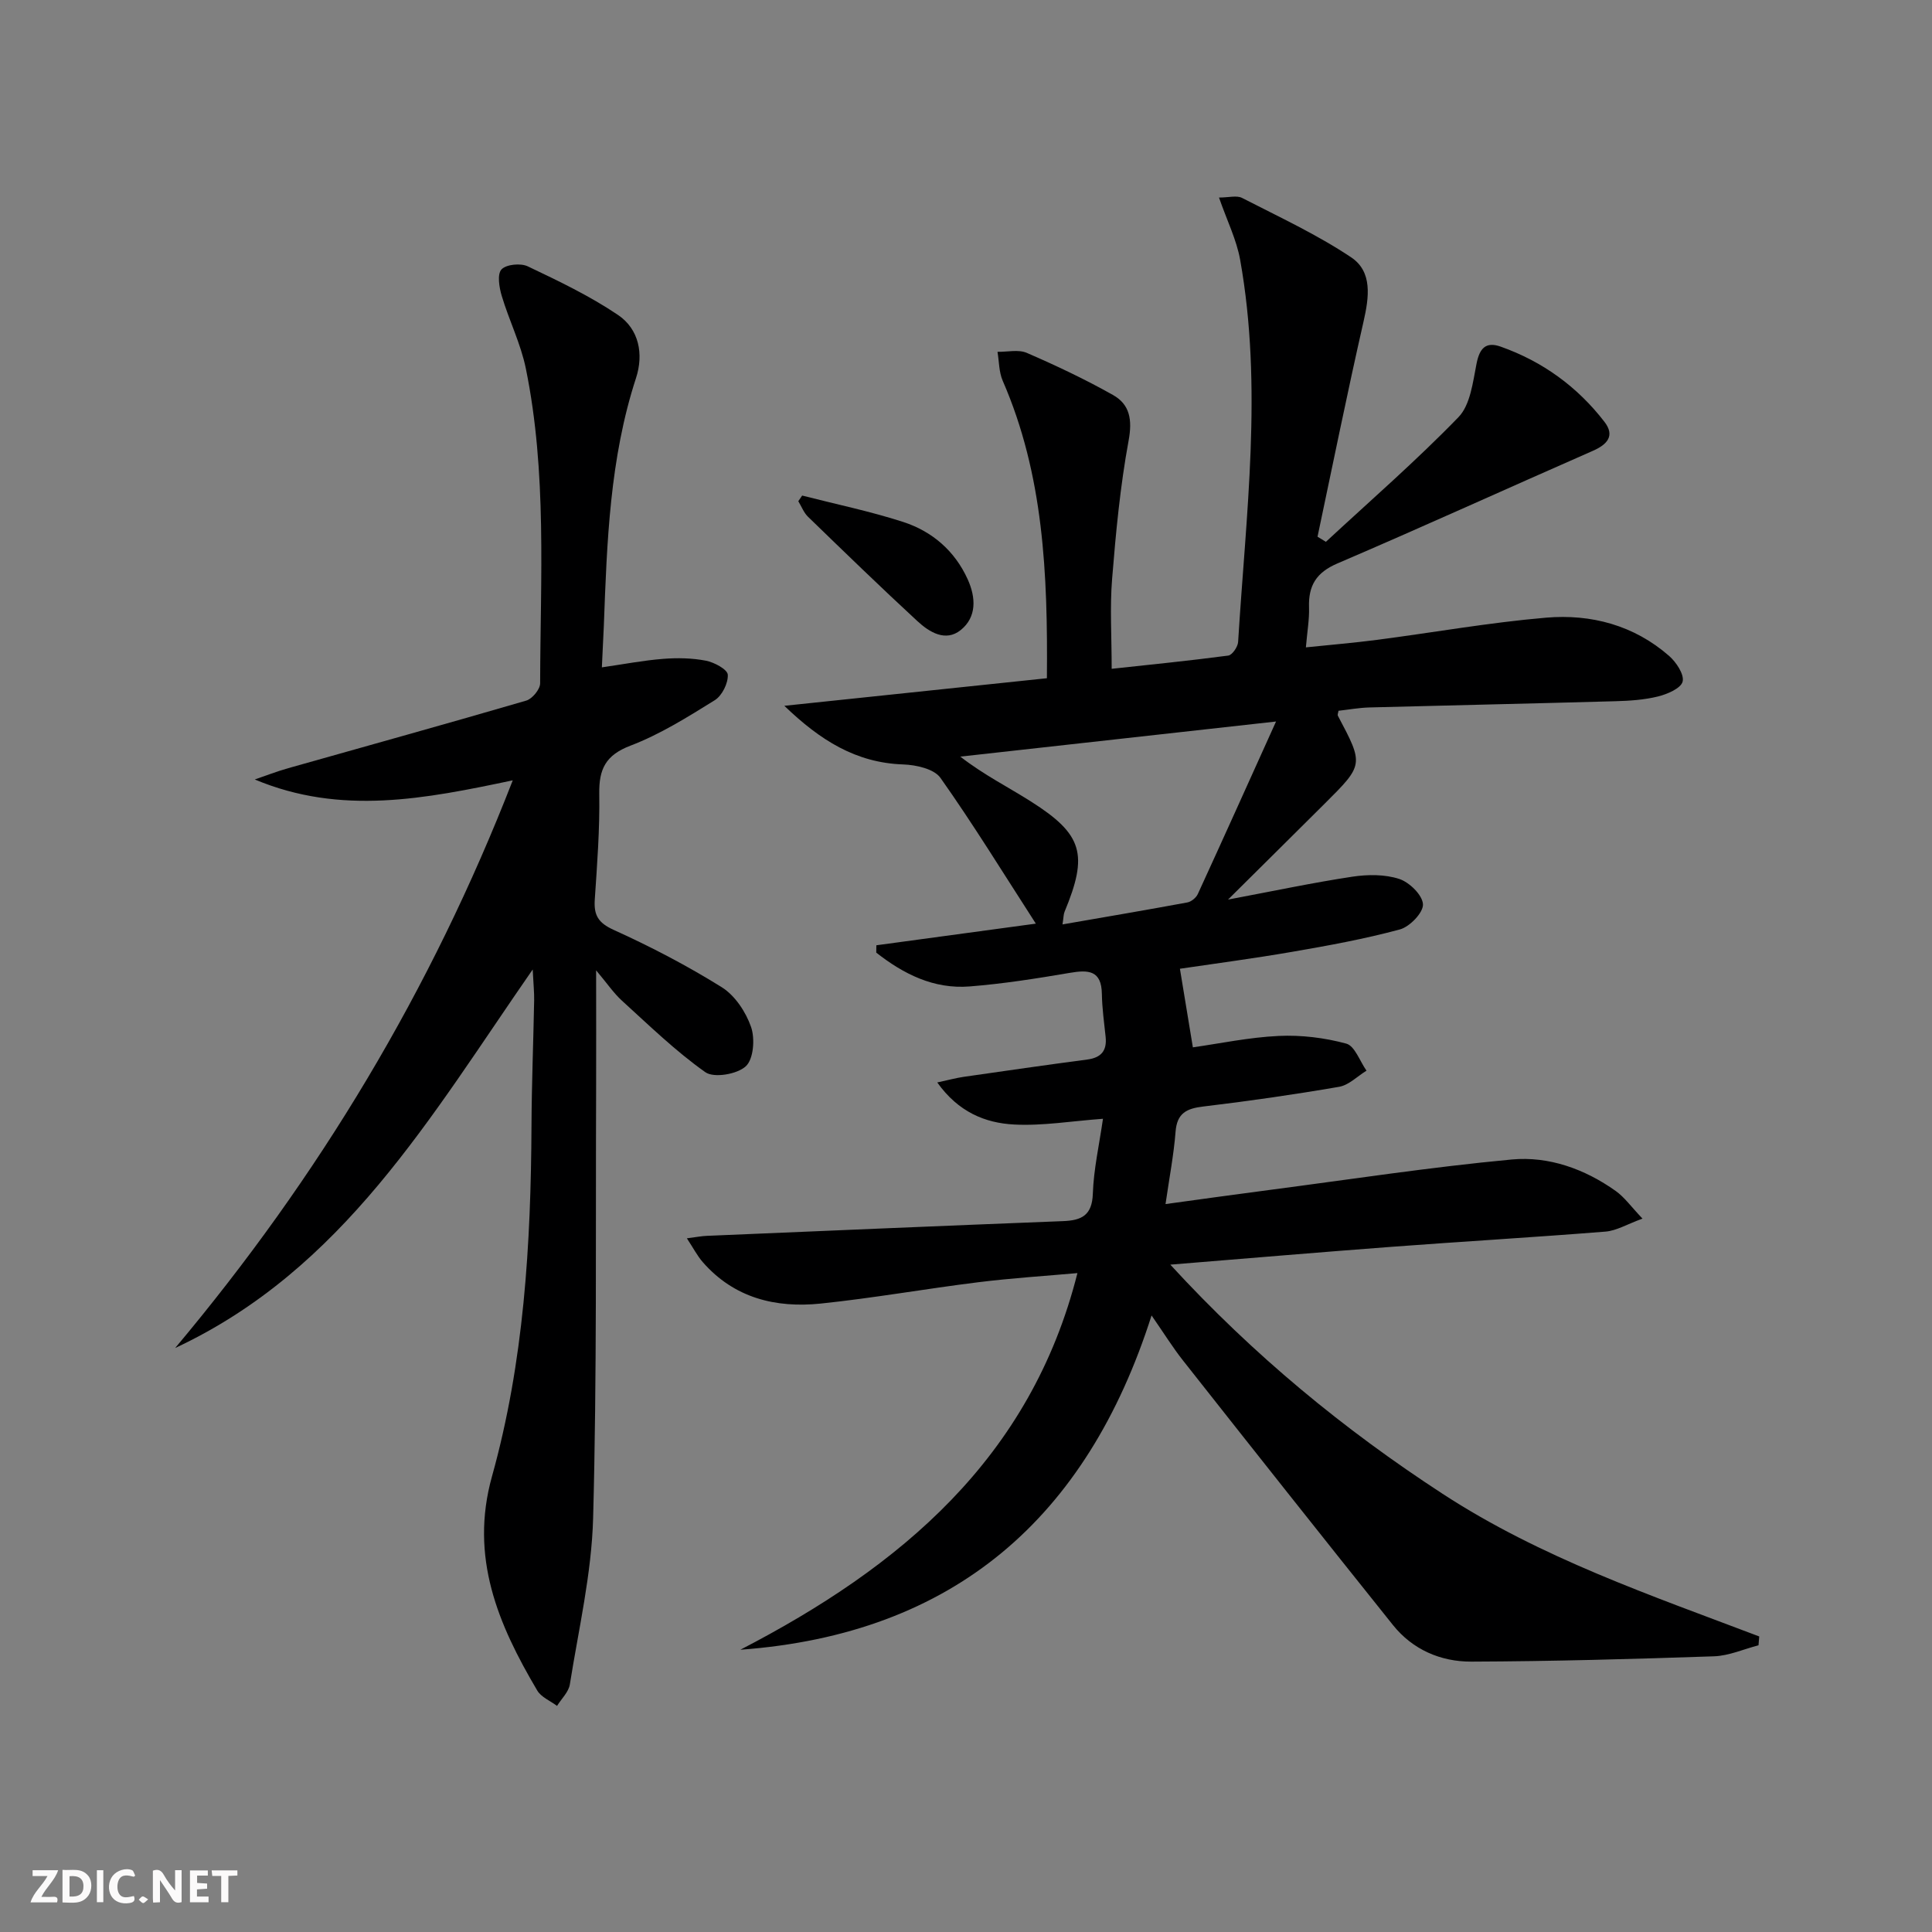 <svg enable-background="new 0 0 400 400" viewBox="0 0 400 400" xmlns="http://www.w3.org/2000/svg"><rect x="0" y="0" width="400" height="400" fill="#808080" stroke="none"/><g fill="#fbfafa"><path d="m37.59 393.81c-.92.31-1.52.05-2-.78-.7-1.2-1.52-2.34-2.47-3.78v4.59c-.55.03-.95.05-1.41.07-.03-.37-.06-.64-.06-.91 0-1.91 0-3.81 0-5.7 1.13-.41 1.77-.03 2.29.91.62 1.11 1.38 2.14 2.31 3.19v-4.2h1.35v6.61z"/><path d="m12.94 393.88v-6.75c1.9.19 3.93-.54 5.37 1.29.8 1.01.78 2.88.03 3.97-1.37 1.97-3.4 1.51-5.4 1.49m1.45-1.22c2.04.12 2.92-.58 2.89-2.21-.03-1.51-.98-2.19-2.89-2z"/><path d="m11.81 393.87h-5.49c.68-2.18 2.47-3.48 3.51-5.45h-3.08v-1.21h5.29c-.71 2.13-2.44 3.48-3.47 5.51.86 0 1.63.04 2.39-.01.79-.05 1.14.21.85 1.16"/><path d="m39.33 393.86v-6.61h3.7v1.07h-2.22v1.52c.68.04 1.34.09 2.07.13v1.07c-.72.05-1.38.09-2.1.14v1.48h2.4v1.19h-3.85z"/><path d="m27.71 388.56c-1.15-.3-2.46-.61-3.1.64-.37.73-.41 1.93-.06 2.67.63 1.35 1.99.93 3.17.68.35.94-.01 1.32-.93 1.46-1.62.25-3.05-.27-3.76-1.48-.73-1.25-.6-3.03.31-4.17.88-1.11 2.71-1.7 4-1.16.32.13.44.74.65 1.12-.1.08-.19.16-.28.24"/><path d="m49.15 387.24v1.07c-.59.02-1.17.05-1.87.08v5.44h-1.48v-5.44h-1.85c-.05-.4-.08-.73-.13-1.15z"/><path d="m20.06 387.21h1.33v6.62h-1.33z"/><path d="m30.68 393.25c-.49.38-.8.79-1.05.76-.32-.05-.6-.45-.9-.7.26-.24.51-.64.8-.67.29-.04.62.3 1.15.61"/></g><path d="m153.28 341.56c33.15-17.15 60.12-39.64 69.79-77.98-6.58.59-13.6 1.03-20.58 1.9-10.88 1.35-21.69 3.28-32.58 4.41-9.31.96-17.91-1.14-24.41-8.58-1.12-1.28-1.92-2.85-3.29-4.93 1.97-.25 3.04-.47 4.12-.51 24.59-1.04 49.18-2.09 73.77-3.05 3.84-.15 6.01-1.19 6.16-5.68.17-5.06 1.32-10.09 2.1-15.51-6.57.48-12.51 1.5-18.39 1.19-5.99-.31-11.55-2.57-15.92-8.71 2.26-.49 3.85-.92 5.46-1.16 8.54-1.23 17.07-2.46 25.62-3.59 2.85-.38 4.07-1.82 3.78-4.66-.31-2.97-.73-5.94-.78-8.91-.07-4.91-2.78-5.03-6.64-4.37-6.87 1.17-13.77 2.26-20.71 2.81-7.45.6-13.72-2.57-19.36-7 .01-.51.01-1.01.02-1.52 11.05-1.5 22.09-3 33.02-4.48-6.78-10.51-12.95-20.56-19.75-30.18-1.31-1.86-5.04-2.69-7.7-2.78-9.81-.33-17.24-5.03-24.62-12.14 18.6-1.96 36.35-3.82 54.36-5.71.19-21.7-.69-42.18-9.15-61.59-.79-1.81-.74-3.99-1.08-5.99 2.04.04 4.34-.53 6.07.22 6.07 2.63 12.07 5.47 17.83 8.71 3.51 1.97 4.04 5.13 3.25 9.43-1.74 9.44-2.65 19.07-3.42 28.65-.48 5.91-.09 11.9-.09 18.62 7.82-.85 16-1.66 24.14-2.74.82-.11 1.98-1.81 2.04-2.83 1.61-26.36 5.14-52.74.42-79.11-.74-4.15-2.71-8.09-4.38-12.89 2.04 0 3.68-.49 4.78.08 7.63 3.92 15.47 7.55 22.57 12.29 4.47 2.98 3.72 8.26 2.58 13.29-3.38 14.81-6.38 29.7-9.53 44.56.58.35 1.16.7 1.73 1.06 9.21-8.54 18.72-16.8 27.45-25.81 2.46-2.54 2.98-7.23 3.74-11.07.63-3.19 1.91-4.63 5.01-3.53 8.67 3.07 15.87 8.3 21.47 15.56 2.22 2.88.62 4.69-2.42 6.02-17.63 7.73-35.15 15.72-52.85 23.3-4.4 1.88-6.04 4.6-5.89 9.11.08 2.47-.37 4.96-.65 8.27 4.98-.52 9.85-.92 14.69-1.55 11.69-1.52 23.32-3.6 35.05-4.6 9.32-.79 18.2 1.57 25.47 7.93 1.47 1.29 3.15 3.82 2.79 5.3-.34 1.39-3.15 2.6-5.07 3.08-2.87.71-5.9.91-8.88.99-16.97.48-33.95.84-50.92 1.29-2.14.06-4.27.45-6.38.69-.06.44-.24.8-.13 1.02 5.36 10.12 5.38 10.13-2.7 18.18-6.34 6.32-12.71 12.61-20.04 19.89 9.55-1.8 17.61-3.51 25.74-4.74 3.18-.48 6.73-.51 9.72.47 2.11.69 4.82 3.36 4.9 5.25.08 1.72-2.74 4.65-4.78 5.2-7.33 1.98-14.84 3.35-22.33 4.64-7.97 1.38-16 2.43-23.21 3.5.91 5.49 1.74 10.57 2.68 16.27 5.47-.77 11.59-2.07 17.76-2.36 4.66-.22 9.51.37 14 1.59 1.77.48 2.81 3.65 4.19 5.6-1.88 1.15-3.65 2.99-5.67 3.34-9.33 1.61-18.71 2.96-28.11 4.08-3.46.41-5.45 1.36-5.75 5.2-.37 4.76-1.28 9.48-2.08 15 7.33-1 14.34-1.99 21.36-2.9 16.77-2.19 33.5-4.76 50.33-6.33 7.66-.71 15.11 1.96 21.53 6.53 1.8 1.28 3.14 3.2 5.53 5.71-3.21 1.17-5.39 2.51-7.66 2.69-14.75 1.18-29.52 2.04-44.28 3.15-14.9 1.12-29.79 2.39-45.82 3.69 17.3 18.83 35.92 34.11 56.35 47.43 20.33 13.26 43.11 21.02 65.58 29.55-.05.61-.1 1.22-.15 1.83-3.06.79-6.11 2.17-9.2 2.28-16.75.57-33.52 1.04-50.28 1.1-6.32.02-12.13-2.48-16.21-7.58-14.55-18.17-29-36.43-43.42-54.71-2.15-2.72-3.98-5.68-6.55-9.38-13.39 41.98-40.95 65.97-85.14 69.21zm110.91-192.18c-22.83 2.54-44.1 4.9-65.37 7.27 4.9 3.8 9.94 6.31 14.67 9.32 10.7 6.79 11.85 10.92 6.92 22.79-.23.54-.2 1.19-.43 2.63 8.94-1.55 17.41-2.99 25.85-4.55.81-.15 1.81-.97 2.16-1.73 5.25-11.43 10.4-22.89 16.2-35.73z" fill="#000001"/><path d="m124.61 138.17c4.52-.65 8.58-1.44 12.68-1.76 2.93-.23 5.98-.18 8.86.38 1.72.33 4.46 1.8 4.53 2.9.1 1.74-1.18 4.33-2.68 5.27-5.62 3.49-11.33 7.08-17.47 9.42-5.16 1.97-6.54 4.86-6.46 9.98.12 7.3-.44 14.62-.93 21.91-.21 3.22.71 4.8 3.93 6.26 7.68 3.48 15.22 7.41 22.37 11.87 2.73 1.71 4.98 5.11 6.06 8.22.84 2.42.52 6.66-1.09 8.14-1.78 1.65-6.59 2.48-8.37 1.23-6.16-4.35-11.64-9.69-17.25-14.79-1.76-1.6-3.12-3.64-5.37-6.3 0 9.03.03 16.79 0 24.54-.12 29.62.17 59.25-.62 88.85-.31 11.52-3 22.99-4.82 34.45-.25 1.58-1.74 2.97-2.65 4.45-1.39-1.05-3.28-1.8-4.1-3.19-8.1-13.69-14.04-27.61-9.37-44.33 6.62-23.7 8.06-48.11 8.18-72.62.04-8.65.39-17.29.55-25.94.03-1.6-.14-3.2-.3-6.39-21.18 30.51-39.19 62.09-74.02 78.37 29.77-35.47 52.99-74.07 69.89-117.53-18.13 3.82-35.55 7.32-53.41-.18 2.31-.79 4.59-1.68 6.94-2.34 16.43-4.65 32.88-9.2 49.27-13.99 1.24-.36 2.87-2.34 2.87-3.57.05-21.77 1.44-43.64-2.96-65.18-1.05-5.14-3.48-9.98-4.99-15.04-.53-1.76-.97-4.47-.06-5.47.97-1.06 3.96-1.35 5.44-.65 6.39 3.04 12.84 6.12 18.68 10.06 4.36 2.94 5.36 8.1 3.74 13.07-5.44 16.68-6.02 33.95-6.66 51.23-.12 2.75-.27 5.52-.41 8.67z" fill="#000001"/><path d="m166.08 102.6c6.98 1.79 14.06 3.25 20.9 5.46 6.01 1.95 10.69 5.97 13.37 11.88 1.7 3.75 1.91 7.81-1.45 10.51-3.13 2.51-6.49.43-8.95-1.84-7.67-7.08-15.16-14.35-22.65-21.61-.89-.86-1.36-2.15-2.02-3.23.26-.39.53-.78.8-1.17z" fill="#000001"/></svg>
